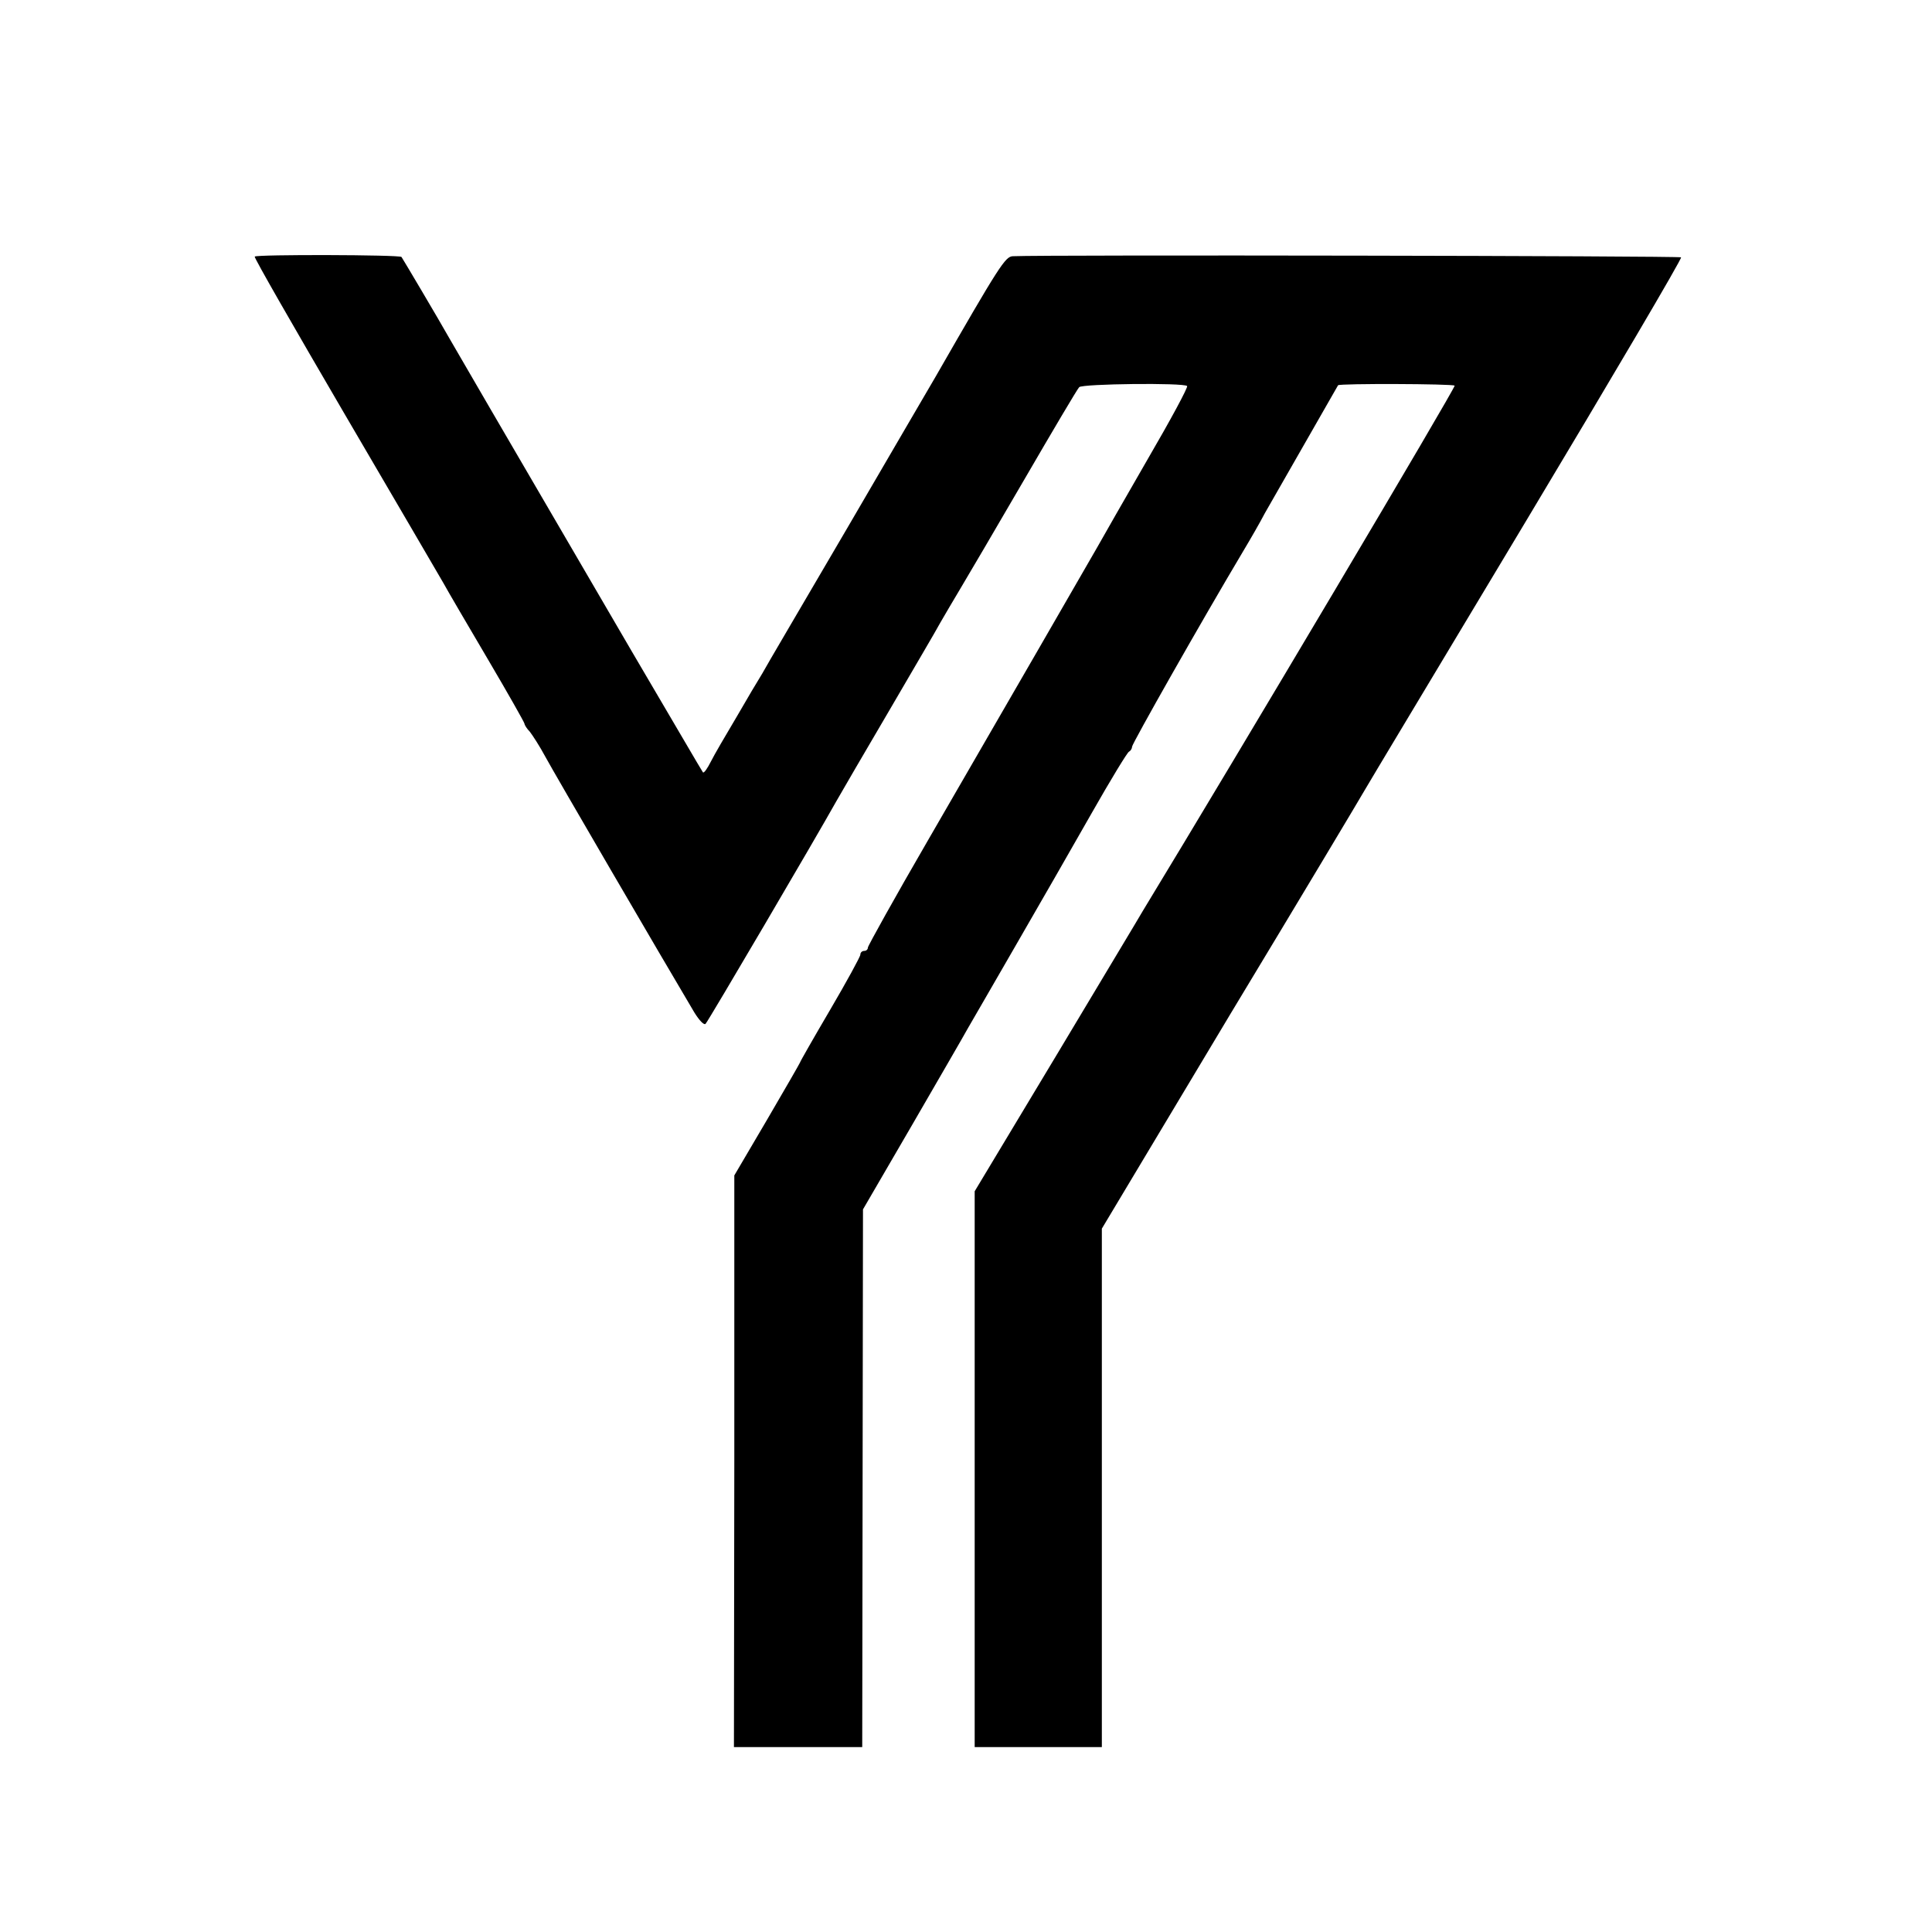 <?xml version="1.0" standalone="no"?>
<!DOCTYPE svg PUBLIC "-//W3C//DTD SVG 20010904//EN"
 "http://www.w3.org/TR/2001/REC-SVG-20010904/DTD/svg10.dtd">
<svg version="1.0" xmlns="http://www.w3.org/2000/svg"
 width="512pt" height="512pt" viewBox="0 0 512 512"
 preserveAspectRatio="xMidYMid meet">
<g transform="translate(0,512) scale(0.1,-0.1)"
fill="#000000" stroke="none">
<path d="M675 4440 c-2 -3 105 -189 237 -415 132 -225 250 -428 263 -450 12
-22 66 -114 119 -204 53 -90 96 -166 96 -169 0 -3 6 -13 14 -21 7 -9 26 -38
41 -66 22 -41 310 -535 395 -678 13 -21 26 -35 30 -30 7 7 293 494 346 589 13
23 76 131 140 240 64 110 126 215 136 234 11 19 35 60 53 90 18 30 95 161 170
290 75 129 140 239 145 244 9 9 277 12 286 3 3 -3 -44 -90 -104 -193 -60 -104
-120 -209 -134 -234 -31 -54 -230 -399 -450 -779 -87 -150 -158 -278 -158
-282 0 -5 -4 -9 -10 -9 -5 0 -10 -4 -10 -10 0 -5 -36 -71 -80 -146 -44 -75
-80 -138 -80 -140 0 -1 -39 -69 -87 -151 l-87 -148 0 -757 -1 -758 170 0 170
0 1 713 1 712 128 220 c70 121 138 238 150 260 13 22 71 123 130 225 59 102
148 257 198 345 50 88 95 162 99 163 4 2 8 8 8 13 0 8 183 331 295 519 18 30
44 75 57 100 36 63 191 334 194 339 4 5 304 4 309 -1 4 -3 -573 -975 -827
-1393 -6 -11 -109 -182 -228 -381 l-217 -361 0 -736 0 -737 168 0 169 0 0 687
0 687 342 571 c189 313 348 579 354 590 6 11 199 332 428 714 229 382 414 696
411 699 -4 4 -1679 7 -1771 3 -20 -1 -35 -24 -205 -320 -15 -25 -120 -206
-234 -401 -114 -195 -216 -368 -225 -385 -10 -16 -41 -68 -68 -115 -28 -47
-59 -100 -68 -118 -9 -18 -18 -31 -21 -29 -2 2 -87 148 -190 323 -364 624
-466 799 -483 829 -27 48 -123 210 -126 214 -5 6 -385 7 -389 1z"/>
</g>
</svg>
